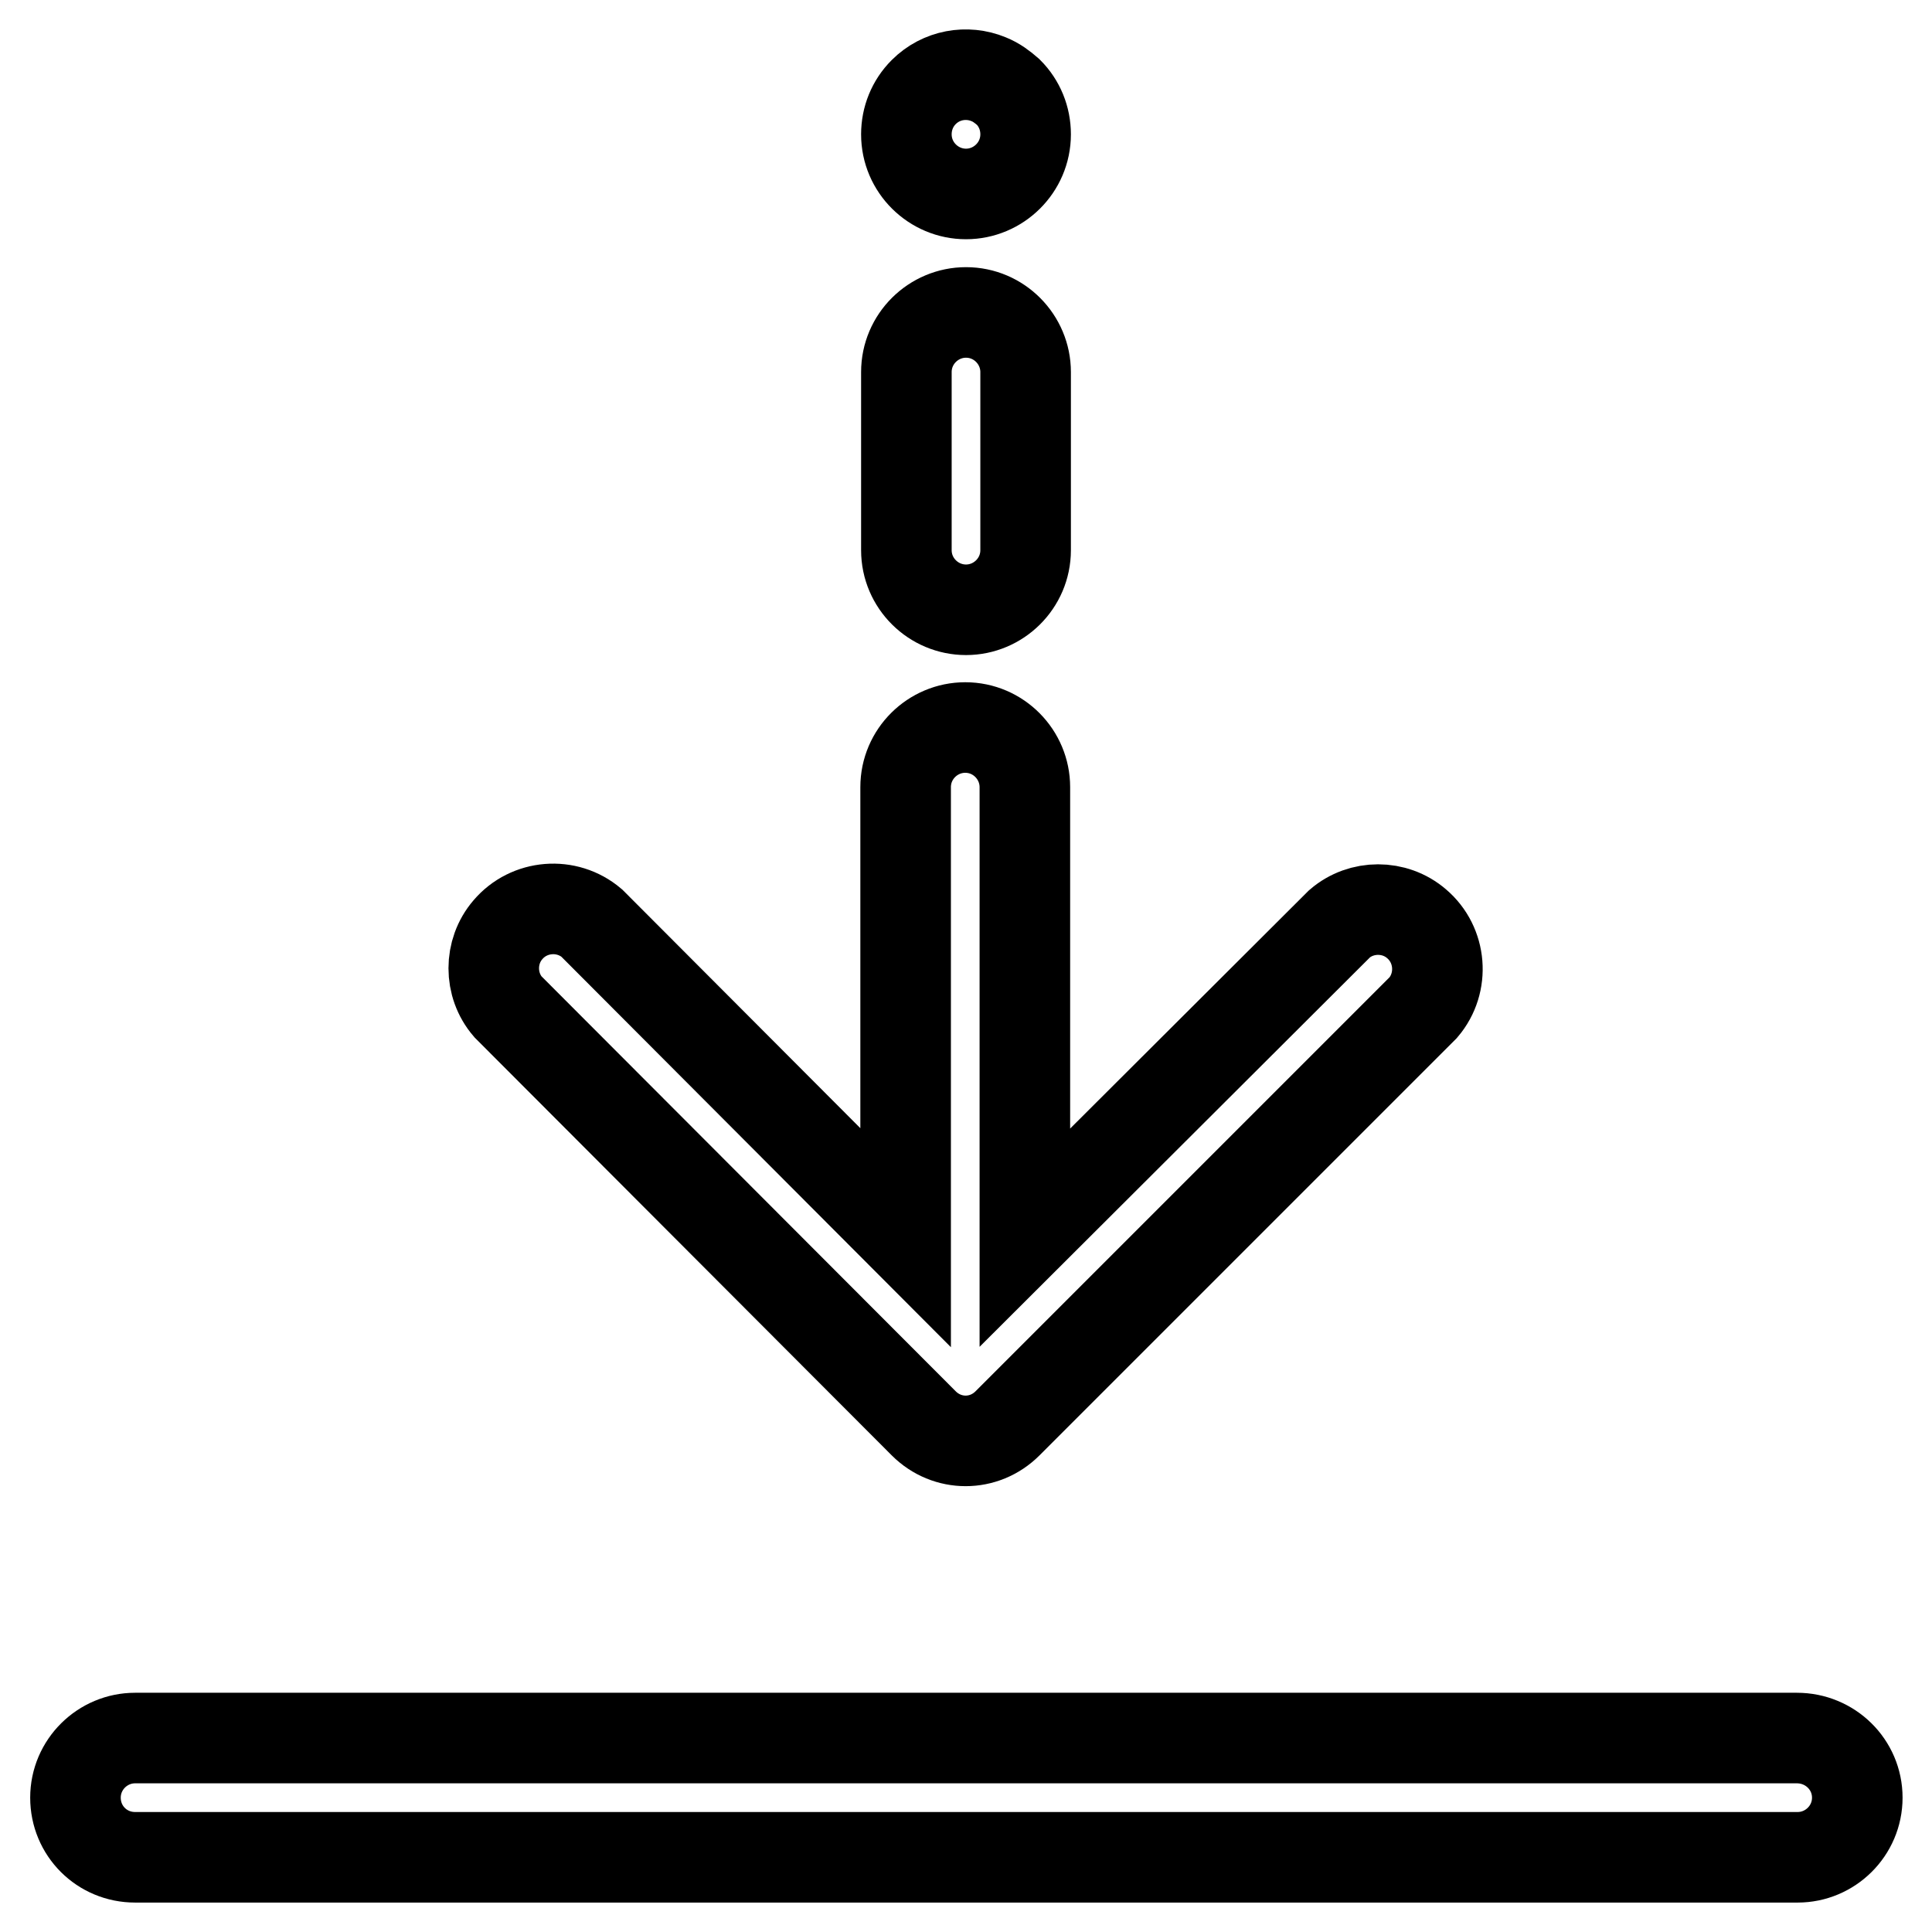 <?xml version="1.0" encoding="utf-8"?>
<!-- Svg Vector Icons : http://www.onlinewebfonts.com/icon -->
<!DOCTYPE svg PUBLIC "-//W3C//DTD SVG 1.1//EN" "http://www.w3.org/Graphics/SVG/1.1/DTD/svg11.dtd">
<svg version="1.1" xmlns="http://www.w3.org/2000/svg" xmlns:xlink="http://www.w3.org/1999/xlink" x="0px" y="0px" viewBox="0 0 256 256" enable-background="new 0 0 256 256" xml:space="preserve">
<g> <path stroke-width="12" fill-opacity="0" stroke="#000000"  d="M238.1,230.3H17.9c-4.3,0-7.9,3.5-7.9,7.9s3.5,7.9,7.9,7.9h220.3c4.3,0,7.9-3.5,7.9-7.9 S242.5,230.3,238.1,230.3z M128,25.7c4.3,0,7.9-3.5,7.9-7.9c0-2.1-0.8-4.1-2.3-5.6c-0.8-0.7-1.6-1.3-2.6-1.7 c-2.9-1.2-6.3-0.6-8.6,1.7c-1.5,1.5-2.3,3.5-2.3,5.6C120.1,22.2,123.7,25.7,128,25.7z M128,80.8c4.3,0,7.9-3.5,7.9-7.9V49.3 c0-4.3-3.5-7.9-7.9-7.9c-4.3,0-7.9,3.5-7.9,7.9v23.6C120.1,77.3,123.7,80.8,128,80.8z M122.4,188.6c3.1,3.1,8,3.1,11.1,0 c0,0,0,0,0,0l55.1-55.1c2.8-3.3,2.4-8.3-0.9-11.1c-2.9-2.5-7.3-2.5-10.2,0l-41.7,41.6v-59.7c0-4.3-3.5-7.9-7.9-7.9 c-4.3,0-7.9,3.5-7.9,7.9v59.7l-41.6-41.7c-3.3-2.8-8.3-2.4-11.1,0.9c-2.5,2.9-2.5,7.3,0,10.2L122.4,188.6z"/></g>
</svg>